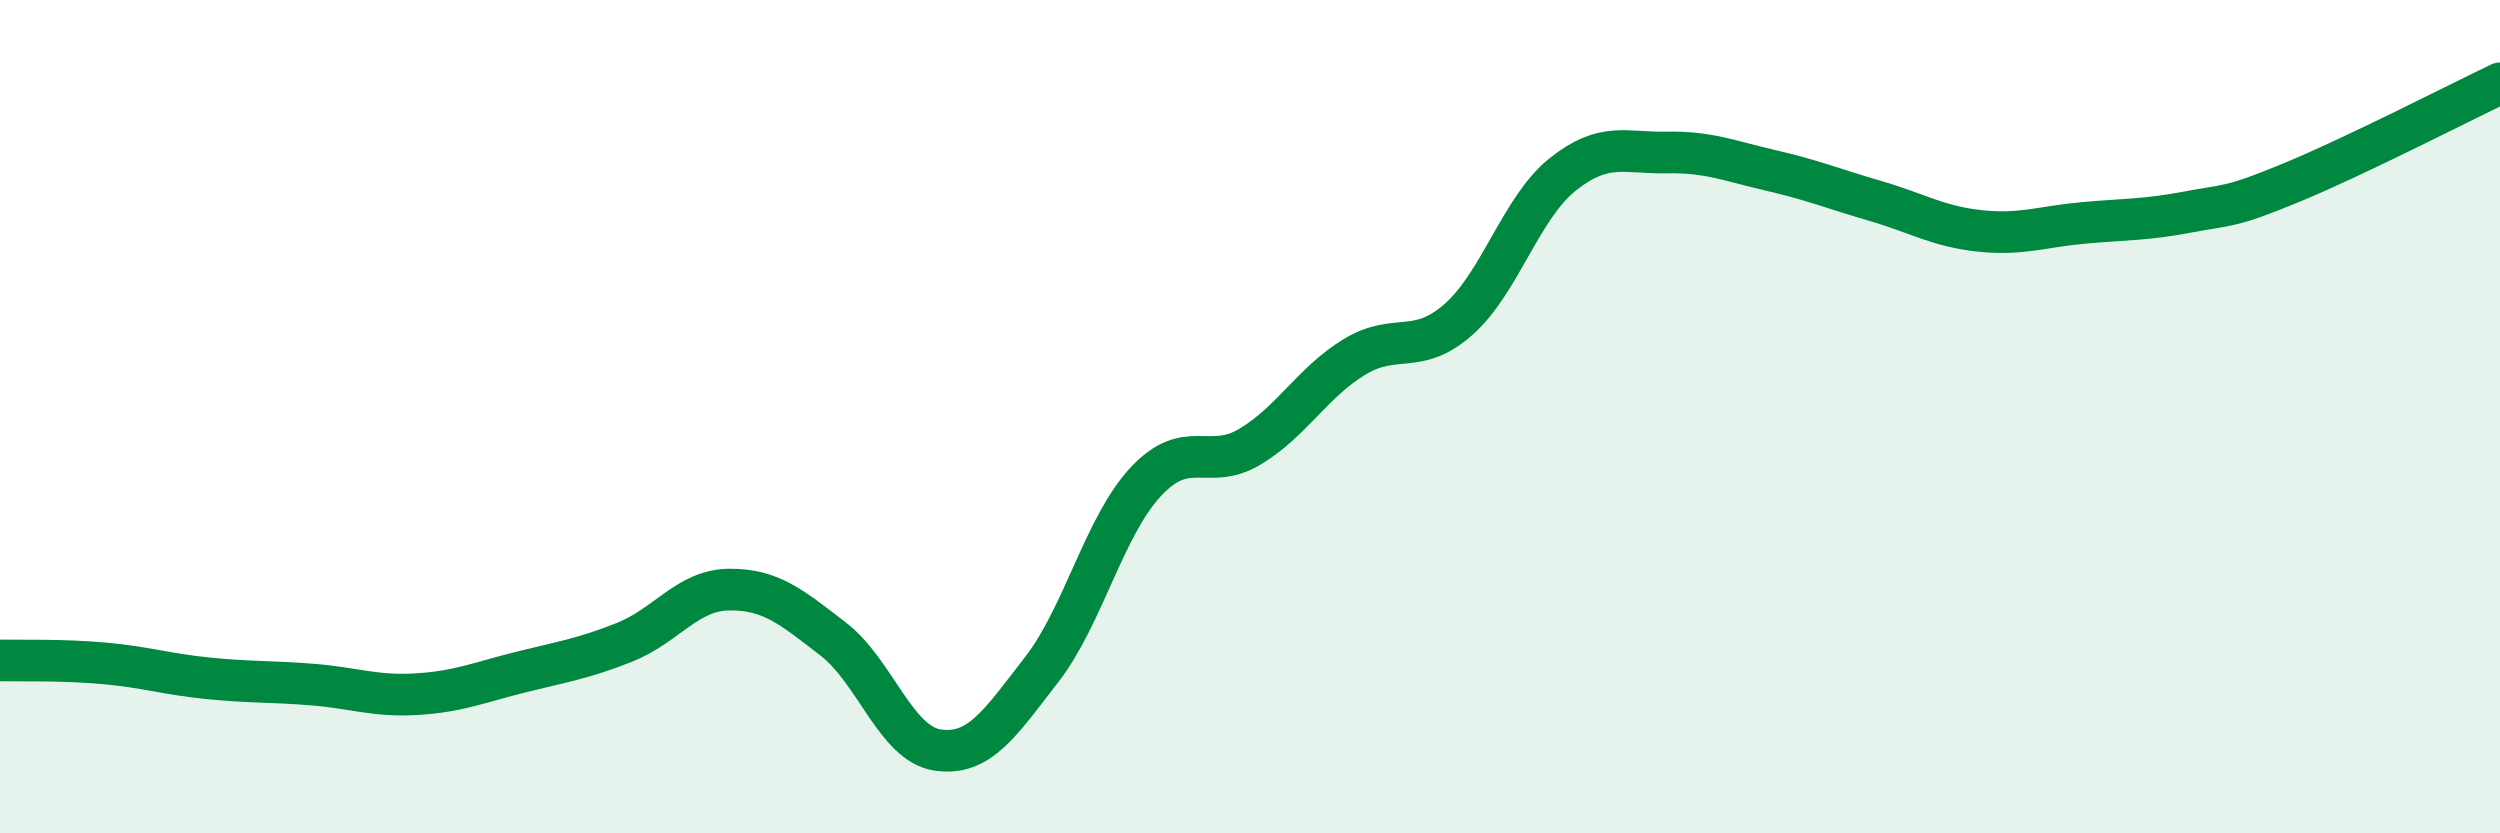 
    <svg width="60" height="20" viewBox="0 0 60 20" xmlns="http://www.w3.org/2000/svg">
      <path
        d="M 0,15.85 C 0.5,15.86 1.5,15.83 2.5,15.92 C 3.5,16.01 4,16.18 5,16.28 C 6,16.38 6.5,16.35 7.5,16.43 C 8.5,16.51 9,16.72 10,16.66 C 11,16.6 11.5,16.38 12.5,16.13 C 13.5,15.88 14,15.81 15,15.41 C 16,15.01 16.5,14.16 17.5,14.15 C 18.5,14.14 19,14.57 20,15.34 C 21,16.11 21.5,17.85 22.5,18 C 23.5,18.15 24,17.36 25,16.07 C 26,14.78 26.5,12.63 27.5,11.56 C 28.5,10.49 29,11.32 30,10.72 C 31,10.12 31.5,9.18 32.5,8.57 C 33.5,7.96 34,8.55 35,7.67 C 36,6.79 36.5,4.99 37.5,4.19 C 38.5,3.39 39,3.68 40,3.66 C 41,3.64 41.5,3.86 42.5,4.09 C 43.5,4.32 44,4.53 45,4.82 C 46,5.11 46.5,5.43 47.5,5.54 C 48.5,5.65 49,5.44 50,5.35 C 51,5.26 51.5,5.28 52.5,5.09 C 53.5,4.9 53.5,5 55,4.38 C 56.5,3.76 59,2.48 60,2L60 20L0 20Z"
        fill="#008740"
        opacity="0.1"
        stroke-linecap="round"
        stroke-linejoin="round"
      />
      <path
        d="M 0,15.85 C 0.5,15.86 1.5,15.83 2.5,15.92 C 3.5,16.01 4,16.18 5,16.28 C 6,16.38 6.5,16.35 7.5,16.43 C 8.5,16.51 9,16.72 10,16.66 C 11,16.6 11.5,16.38 12.5,16.13 C 13.5,15.88 14,15.81 15,15.41 C 16,15.01 16.5,14.16 17.5,14.15 C 18.5,14.14 19,14.57 20,15.34 C 21,16.11 21.5,17.85 22.5,18 C 23.5,18.15 24,17.36 25,16.07 C 26,14.78 26.5,12.63 27.5,11.56 C 28.5,10.49 29,11.32 30,10.72 C 31,10.12 31.5,9.18 32.5,8.57 C 33.5,7.96 34,8.55 35,7.67 C 36,6.79 36.5,4.99 37.5,4.19 C 38.5,3.39 39,3.68 40,3.66 C 41,3.64 41.5,3.86 42.5,4.09 C 43.5,4.32 44,4.53 45,4.82 C 46,5.11 46.5,5.43 47.5,5.54 C 48.5,5.65 49,5.44 50,5.35 C 51,5.26 51.5,5.28 52.5,5.09 C 53.5,4.9 53.5,5 55,4.38 C 56.5,3.76 59,2.48 60,2"
        stroke="#008740"
        stroke-width="1"
        fill="none"
        stroke-linecap="round"
        stroke-linejoin="round"
      />
    </svg>
  